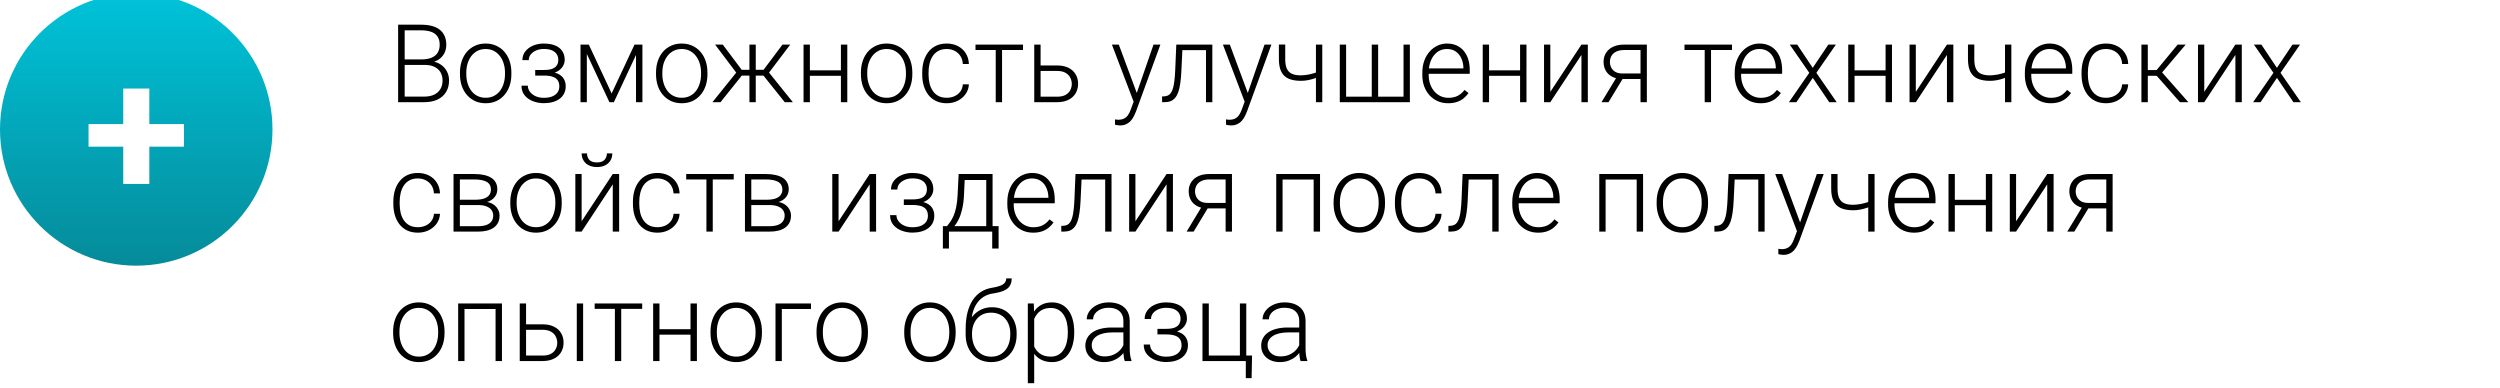 <?xml version="1.0" encoding="UTF-8"?> <svg xmlns="http://www.w3.org/2000/svg" width="367" height="57" viewBox="0 0 367 57" fill="none"> <path d="M62.359 9.531H59.156L59.141 8.719H61.898C62.461 8.719 62.94 8.638 63.336 8.477C63.732 8.315 64.031 8.076 64.234 7.758C64.443 7.435 64.547 7.039 64.547 6.57C64.547 6.091 64.445 5.695 64.242 5.383C64.039 5.065 63.734 4.831 63.328 4.68C62.922 4.529 62.411 4.453 61.797 4.453H59.406V15H58.445V3.625H61.797C62.375 3.625 62.893 3.682 63.352 3.797C63.81 3.911 64.201 4.091 64.523 4.336C64.846 4.581 65.091 4.891 65.258 5.266C65.43 5.635 65.516 6.078 65.516 6.594C65.516 7.062 65.412 7.487 65.203 7.867C64.995 8.242 64.701 8.549 64.32 8.789C63.945 9.023 63.495 9.169 62.969 9.227L62.359 9.531ZM62.289 15H58.852L59.344 14.18H62.289C62.852 14.18 63.331 14.086 63.727 13.898C64.128 13.706 64.435 13.432 64.648 13.078C64.862 12.724 64.969 12.302 64.969 11.812C64.969 11.38 64.875 10.992 64.688 10.648C64.5 10.305 64.213 10.034 63.828 9.836C63.443 9.633 62.953 9.531 62.359 9.531H60.367L60.383 8.719H63.203L63.375 9.008C63.885 9.06 64.331 9.219 64.711 9.484C65.096 9.745 65.393 10.075 65.602 10.477C65.815 10.878 65.922 11.318 65.922 11.797C65.922 12.484 65.768 13.068 65.461 13.547C65.159 14.021 64.734 14.383 64.188 14.633C63.646 14.878 63.013 15 62.289 15ZM67.523 10.906V10.648C67.523 10.034 67.612 9.466 67.789 8.945C67.966 8.424 68.219 7.974 68.547 7.594C68.88 7.214 69.279 6.919 69.742 6.711C70.206 6.497 70.721 6.391 71.289 6.391C71.862 6.391 72.38 6.497 72.844 6.711C73.307 6.919 73.706 7.214 74.039 7.594C74.372 7.974 74.628 8.424 74.805 8.945C74.982 9.466 75.07 10.034 75.07 10.648V10.906C75.07 11.521 74.982 12.088 74.805 12.609C74.628 13.125 74.372 13.573 74.039 13.953C73.711 14.333 73.315 14.63 72.852 14.844C72.388 15.052 71.872 15.156 71.305 15.156C70.732 15.156 70.213 15.052 69.75 14.844C69.287 14.63 68.888 14.333 68.555 13.953C68.221 13.573 67.966 13.125 67.789 12.609C67.612 12.088 67.523 11.521 67.523 10.906ZM68.453 10.648V10.906C68.453 11.37 68.516 11.81 68.641 12.227C68.766 12.638 68.948 13.005 69.188 13.328C69.427 13.646 69.724 13.896 70.078 14.078C70.432 14.26 70.841 14.352 71.305 14.352C71.763 14.352 72.167 14.26 72.516 14.078C72.87 13.896 73.167 13.646 73.406 13.328C73.646 13.005 73.826 12.638 73.945 12.227C74.07 11.81 74.133 11.37 74.133 10.906V10.648C74.133 10.19 74.07 9.755 73.945 9.344C73.826 8.932 73.643 8.565 73.398 8.242C73.159 7.919 72.862 7.664 72.508 7.477C72.154 7.289 71.747 7.195 71.289 7.195C70.831 7.195 70.424 7.289 70.07 7.477C69.721 7.664 69.424 7.919 69.18 8.242C68.94 8.565 68.758 8.932 68.633 9.344C68.513 9.755 68.453 10.19 68.453 10.648ZM79.93 10.906H78.57V10.273H79.852C80.372 10.273 80.787 10.213 81.094 10.094C81.401 9.969 81.622 9.794 81.758 9.57C81.893 9.346 81.961 9.083 81.961 8.781C81.961 8.49 81.888 8.224 81.742 7.984C81.602 7.745 81.375 7.552 81.062 7.406C80.75 7.26 80.336 7.188 79.82 7.188C79.424 7.188 79.06 7.258 78.727 7.398C78.393 7.539 78.125 7.732 77.922 7.977C77.724 8.221 77.625 8.505 77.625 8.828H76.688C76.688 8.328 76.833 7.896 77.125 7.531C77.417 7.167 77.799 6.885 78.273 6.688C78.753 6.49 79.268 6.391 79.82 6.391C80.299 6.391 80.729 6.443 81.109 6.547C81.49 6.651 81.812 6.805 82.078 7.008C82.344 7.211 82.547 7.464 82.688 7.766C82.828 8.062 82.898 8.404 82.898 8.789C82.898 9.081 82.831 9.354 82.695 9.609C82.565 9.865 82.372 10.091 82.117 10.289C81.867 10.482 81.557 10.633 81.188 10.742C80.823 10.852 80.404 10.906 79.93 10.906ZM78.57 10.477H79.93C80.451 10.477 80.906 10.526 81.297 10.625C81.688 10.719 82.013 10.859 82.273 11.047C82.534 11.234 82.727 11.466 82.852 11.742C82.982 12.013 83.047 12.325 83.047 12.68C83.047 13.065 82.969 13.412 82.812 13.719C82.662 14.026 82.443 14.287 82.156 14.5C81.87 14.713 81.529 14.875 81.133 14.984C80.737 15.094 80.299 15.148 79.82 15.148C79.305 15.148 78.794 15.057 78.289 14.875C77.789 14.693 77.375 14.412 77.047 14.031C76.719 13.651 76.555 13.167 76.555 12.578H77.484C77.484 12.901 77.586 13.198 77.789 13.469C77.992 13.74 78.268 13.956 78.617 14.117C78.971 14.279 79.372 14.359 79.82 14.359C80.326 14.359 80.747 14.289 81.086 14.148C81.424 14.003 81.68 13.805 81.852 13.555C82.023 13.305 82.109 13.018 82.109 12.695C82.109 12.315 82.026 12.008 81.859 11.773C81.698 11.539 81.451 11.367 81.117 11.258C80.784 11.148 80.362 11.094 79.852 11.094H78.57V10.477ZM89.789 13.719L93.148 6.547H94.078L90.117 15H89.461L85.508 6.547H86.438L89.789 13.719ZM86.148 6.547V15H85.219V6.547H86.148ZM93.367 15V6.547H94.305V15H93.367ZM96.305 10.906V10.648C96.305 10.034 96.393 9.466 96.57 8.945C96.747 8.424 97 7.974 97.328 7.594C97.662 7.214 98.06 6.919 98.523 6.711C98.987 6.497 99.503 6.391 100.07 6.391C100.643 6.391 101.161 6.497 101.625 6.711C102.089 6.919 102.487 7.214 102.82 7.594C103.154 7.974 103.409 8.424 103.586 8.945C103.763 9.466 103.852 10.034 103.852 10.648V10.906C103.852 11.521 103.763 12.088 103.586 12.609C103.409 13.125 103.154 13.573 102.82 13.953C102.492 14.333 102.096 14.63 101.633 14.844C101.169 15.052 100.654 15.156 100.086 15.156C99.513 15.156 98.995 15.052 98.531 14.844C98.068 14.63 97.669 14.333 97.336 13.953C97.003 13.573 96.747 13.125 96.57 12.609C96.393 12.088 96.305 11.521 96.305 10.906ZM97.234 10.648V10.906C97.234 11.37 97.297 11.81 97.422 12.227C97.547 12.638 97.729 13.005 97.969 13.328C98.208 13.646 98.505 13.896 98.859 14.078C99.213 14.26 99.622 14.352 100.086 14.352C100.544 14.352 100.948 14.26 101.297 14.078C101.651 13.896 101.948 13.646 102.188 13.328C102.427 13.005 102.607 12.638 102.727 12.227C102.852 11.81 102.914 11.37 102.914 10.906V10.648C102.914 10.19 102.852 9.755 102.727 9.344C102.607 8.932 102.424 8.565 102.18 8.242C101.94 7.919 101.643 7.664 101.289 7.477C100.935 7.289 100.529 7.195 100.07 7.195C99.612 7.195 99.206 7.289 98.852 7.477C98.503 7.664 98.206 7.919 97.961 8.242C97.721 8.565 97.539 8.932 97.414 9.344C97.294 9.755 97.234 10.19 97.234 10.648ZM108.406 11.094L104.977 6.547H106.102L108.883 10.25H110.445L110.359 11.094H108.406ZM108.969 11L105.773 15H104.586L108.383 10.281L108.969 11ZM110.945 6.547V15H110.016V6.547H110.945ZM116.008 6.547L112.562 11.094H110.625L110.523 10.25H112.094L114.867 6.547H116.008ZM115.203 15L112 11L112.594 10.281L116.391 15H115.203ZM123.664 10.328V11.125H118.648V10.328H123.664ZM118.891 6.547V15H117.961V6.547H118.891ZM124.383 6.547V15H123.445V6.547H124.383ZM126.383 10.906V10.648C126.383 10.034 126.471 9.466 126.648 8.945C126.826 8.424 127.078 7.974 127.406 7.594C127.74 7.214 128.138 6.919 128.602 6.711C129.065 6.497 129.581 6.391 130.148 6.391C130.721 6.391 131.24 6.497 131.703 6.711C132.167 6.919 132.565 7.214 132.898 7.594C133.232 7.974 133.487 8.424 133.664 8.945C133.841 9.466 133.93 10.034 133.93 10.648V10.906C133.93 11.521 133.841 12.088 133.664 12.609C133.487 13.125 133.232 13.573 132.898 13.953C132.57 14.333 132.174 14.63 131.711 14.844C131.247 15.052 130.732 15.156 130.164 15.156C129.591 15.156 129.073 15.052 128.609 14.844C128.146 14.63 127.747 14.333 127.414 13.953C127.081 13.573 126.826 13.125 126.648 12.609C126.471 12.088 126.383 11.521 126.383 10.906ZM127.312 10.648V10.906C127.312 11.37 127.375 11.81 127.5 12.227C127.625 12.638 127.807 13.005 128.047 13.328C128.286 13.646 128.583 13.896 128.938 14.078C129.292 14.26 129.701 14.352 130.164 14.352C130.622 14.352 131.026 14.26 131.375 14.078C131.729 13.896 132.026 13.646 132.266 13.328C132.505 13.005 132.685 12.638 132.805 12.227C132.93 11.81 132.992 11.37 132.992 10.906V10.648C132.992 10.19 132.93 9.755 132.805 9.344C132.685 8.932 132.503 8.565 132.258 8.242C132.018 7.919 131.721 7.664 131.367 7.477C131.013 7.289 130.607 7.195 130.148 7.195C129.69 7.195 129.284 7.289 128.93 7.477C128.581 7.664 128.284 7.919 128.039 8.242C127.799 8.565 127.617 8.932 127.492 9.344C127.372 9.755 127.312 10.19 127.312 10.648ZM138.984 14.352C139.38 14.352 139.75 14.279 140.094 14.133C140.443 13.982 140.729 13.76 140.953 13.469C141.182 13.172 141.312 12.81 141.344 12.383H142.234C142.208 12.919 142.044 13.398 141.742 13.82C141.445 14.237 141.055 14.565 140.57 14.805C140.091 15.039 139.562 15.156 138.984 15.156C138.396 15.156 137.875 15.05 137.422 14.836C136.974 14.622 136.599 14.325 136.297 13.945C135.995 13.56 135.766 13.112 135.609 12.602C135.458 12.086 135.383 11.531 135.383 10.938V10.609C135.383 10.016 135.458 9.464 135.609 8.953C135.766 8.438 135.995 7.99 136.297 7.609C136.599 7.224 136.974 6.924 137.422 6.711C137.87 6.497 138.388 6.391 138.977 6.391C139.581 6.391 140.122 6.513 140.602 6.758C141.086 7.003 141.471 7.349 141.758 7.797C142.049 8.245 142.208 8.776 142.234 9.391H141.344C141.318 8.938 141.198 8.547 140.984 8.219C140.771 7.891 140.49 7.638 140.141 7.461C139.792 7.284 139.404 7.195 138.977 7.195C138.497 7.195 138.089 7.289 137.75 7.477C137.411 7.659 137.135 7.911 136.922 8.234C136.714 8.552 136.56 8.917 136.461 9.328C136.362 9.734 136.312 10.162 136.312 10.609V10.938C136.312 11.391 136.359 11.823 136.453 12.234C136.552 12.641 136.706 13.003 136.914 13.32C137.128 13.638 137.404 13.891 137.742 14.078C138.086 14.26 138.5 14.352 138.984 14.352ZM147.102 6.547V15H146.172V6.547H147.102ZM150.18 6.547V7.344H143.203V6.547H150.18ZM152.422 9.609H155.18C155.846 9.609 156.409 9.727 156.867 9.961C157.326 10.19 157.672 10.508 157.906 10.914C158.146 11.32 158.266 11.779 158.266 12.289C158.266 12.675 158.198 13.034 158.062 13.367C157.932 13.695 157.734 13.982 157.469 14.227C157.208 14.471 156.885 14.662 156.5 14.797C156.12 14.932 155.68 15 155.18 15H151.828V6.547H152.758V14.195H155.18C155.695 14.195 156.112 14.107 156.43 13.93C156.747 13.747 156.977 13.513 157.117 13.227C157.263 12.94 157.336 12.635 157.336 12.312C157.336 11.995 157.263 11.693 157.117 11.406C156.977 11.115 156.747 10.878 156.43 10.695C156.112 10.508 155.695 10.414 155.18 10.414H152.422V9.609ZM166.703 14.156L169.336 6.547H170.344L166.766 16.359C166.693 16.552 166.599 16.766 166.484 17C166.375 17.234 166.229 17.458 166.047 17.672C165.87 17.891 165.646 18.068 165.375 18.203C165.109 18.344 164.784 18.414 164.398 18.414C164.299 18.414 164.172 18.401 164.016 18.375C163.865 18.354 163.755 18.333 163.688 18.312L163.68 17.523C163.737 17.539 163.82 17.552 163.93 17.562C164.039 17.573 164.115 17.578 164.156 17.578C164.495 17.578 164.779 17.521 165.008 17.406C165.242 17.292 165.438 17.12 165.594 16.891C165.75 16.667 165.888 16.385 166.008 16.047L166.703 14.156ZM164.242 6.547L166.938 13.805L167.188 14.781L166.508 15.164L163.227 6.547H164.242ZM177.211 6.547V7.359H172.93V6.547H177.211ZM177.969 6.547V15H177.039V6.547H177.969ZM172.68 6.547H173.609L173.422 10.508C173.391 11.148 173.339 11.716 173.266 12.211C173.198 12.706 173.104 13.13 172.984 13.484C172.865 13.833 172.711 14.12 172.523 14.344C172.341 14.568 172.12 14.734 171.859 14.844C171.599 14.948 171.294 15 170.945 15H170.594V14.156L170.883 14.148C171.107 14.138 171.302 14.091 171.469 14.008C171.641 13.925 171.786 13.792 171.906 13.609C172.031 13.427 172.133 13.188 172.211 12.891C172.294 12.594 172.359 12.232 172.406 11.805C172.458 11.372 172.497 10.865 172.523 10.281L172.68 6.547ZM183 14.156L185.633 6.547H186.641L183.062 16.359C182.99 16.552 182.896 16.766 182.781 17C182.672 17.234 182.526 17.458 182.344 17.672C182.167 17.891 181.943 18.068 181.672 18.203C181.406 18.344 181.081 18.414 180.695 18.414C180.596 18.414 180.469 18.401 180.312 18.375C180.161 18.354 180.052 18.333 179.984 18.312L179.977 17.523C180.034 17.539 180.117 17.552 180.227 17.562C180.336 17.573 180.411 17.578 180.453 17.578C180.792 17.578 181.076 17.521 181.305 17.406C181.539 17.292 181.734 17.12 181.891 16.891C182.047 16.667 182.185 16.385 182.305 16.047L183 14.156ZM180.539 6.547L183.234 13.805L183.484 14.781L182.805 15.164L179.523 6.547H180.539ZM194.109 6.547V15H193.18V6.547H194.109ZM193.789 10.383V11.188C193.549 11.302 193.273 11.412 192.961 11.516C192.654 11.62 192.328 11.706 191.984 11.773C191.646 11.836 191.307 11.867 190.969 11.867C190.271 11.867 189.68 11.766 189.195 11.562C188.716 11.359 188.354 11.026 188.109 10.562C187.865 10.094 187.742 9.469 187.742 8.688V6.539H188.672V8.688C188.672 9.286 188.755 9.76 188.922 10.109C189.089 10.453 189.341 10.698 189.68 10.844C190.018 10.99 190.448 11.062 190.969 11.062C191.328 11.052 191.685 11.016 192.039 10.953C192.393 10.885 192.721 10.802 193.023 10.703C193.331 10.599 193.586 10.492 193.789 10.383ZM196.68 6.547H197.609V14.195H201.375V6.547H202.312V14.195H206.039V6.547H206.969V15H196.68V6.547ZM212.586 15.156C212.034 15.156 211.526 15.055 211.062 14.852C210.604 14.648 210.203 14.362 209.859 13.992C209.521 13.622 209.258 13.185 209.07 12.68C208.888 12.169 208.797 11.612 208.797 11.008V10.672C208.797 10.021 208.893 9.432 209.086 8.906C209.279 8.38 209.544 7.93 209.883 7.555C210.221 7.18 210.607 6.893 211.039 6.695C211.477 6.492 211.935 6.391 212.414 6.391C212.951 6.391 213.427 6.487 213.844 6.68C214.26 6.867 214.609 7.135 214.891 7.484C215.177 7.828 215.393 8.237 215.539 8.711C215.685 9.18 215.758 9.698 215.758 10.266V10.836H209.359V10.039H214.828V9.93C214.818 9.456 214.721 9.013 214.539 8.602C214.362 8.185 214.096 7.846 213.742 7.586C213.388 7.326 212.945 7.195 212.414 7.195C212.018 7.195 211.654 7.279 211.32 7.445C210.992 7.612 210.708 7.852 210.469 8.164C210.234 8.471 210.052 8.839 209.922 9.266C209.797 9.688 209.734 10.156 209.734 10.672V11.008C209.734 11.477 209.802 11.914 209.938 12.32C210.078 12.721 210.276 13.075 210.531 13.383C210.792 13.69 211.099 13.93 211.453 14.102C211.807 14.273 212.198 14.359 212.625 14.359C213.125 14.359 213.568 14.268 213.953 14.086C214.339 13.898 214.685 13.604 214.992 13.203L215.578 13.656C215.396 13.927 215.167 14.177 214.891 14.406C214.62 14.635 214.294 14.818 213.914 14.953C213.534 15.088 213.091 15.156 212.586 15.156ZM223.367 10.328V11.125H218.352V10.328H223.367ZM218.594 6.547V15H217.664V6.547H218.594ZM224.086 6.547V15H223.148V6.547H224.086ZM227.586 13.484L232.156 6.547H233.094V15H232.156V8.062L227.586 15H226.664V6.547H227.586V13.484ZM237.445 11.125H238.477L236.133 15H235.102L237.445 11.125ZM238.438 6.547H241.758V15H240.828V7.344H238.438C237.943 7.344 237.539 7.427 237.227 7.594C236.919 7.755 236.693 7.969 236.547 8.234C236.406 8.5 236.336 8.784 236.336 9.086C236.336 9.372 236.398 9.646 236.523 9.906C236.654 10.167 236.854 10.38 237.125 10.547C237.396 10.708 237.747 10.789 238.18 10.789H241.164V11.594H238.18C237.737 11.594 237.344 11.531 237 11.406C236.656 11.281 236.365 11.107 236.125 10.883C235.891 10.654 235.711 10.385 235.586 10.078C235.466 9.766 235.406 9.43 235.406 9.07C235.406 8.706 235.471 8.372 235.602 8.07C235.737 7.763 235.932 7.495 236.188 7.266C236.448 7.036 236.766 6.859 237.141 6.734C237.521 6.609 237.953 6.547 238.438 6.547ZM251.18 6.547V15H250.25V6.547H251.18ZM254.258 6.547V7.344H247.281V6.547H254.258ZM258.445 15.156C257.893 15.156 257.385 15.055 256.922 14.852C256.464 14.648 256.062 14.362 255.719 13.992C255.38 13.622 255.117 13.185 254.93 12.68C254.747 12.169 254.656 11.612 254.656 11.008V10.672C254.656 10.021 254.753 9.432 254.945 8.906C255.138 8.38 255.404 7.93 255.742 7.555C256.081 7.18 256.466 6.893 256.898 6.695C257.336 6.492 257.794 6.391 258.273 6.391C258.81 6.391 259.286 6.487 259.703 6.68C260.12 6.867 260.469 7.135 260.75 7.484C261.036 7.828 261.253 8.237 261.398 8.711C261.544 9.18 261.617 9.698 261.617 10.266V10.836H255.219V10.039H260.688V9.93C260.677 9.456 260.581 9.013 260.398 8.602C260.221 8.185 259.956 7.846 259.602 7.586C259.247 7.326 258.805 7.195 258.273 7.195C257.878 7.195 257.513 7.279 257.18 7.445C256.852 7.612 256.568 7.852 256.328 8.164C256.094 8.471 255.911 8.839 255.781 9.266C255.656 9.688 255.594 10.156 255.594 10.672V11.008C255.594 11.477 255.661 11.914 255.797 12.32C255.938 12.721 256.135 13.075 256.391 13.383C256.651 13.69 256.958 13.93 257.312 14.102C257.667 14.273 258.057 14.359 258.484 14.359C258.984 14.359 259.427 14.268 259.812 14.086C260.198 13.898 260.544 13.604 260.852 13.203L261.438 13.656C261.255 13.927 261.026 14.177 260.75 14.406C260.479 14.635 260.154 14.818 259.773 14.953C259.393 15.088 258.951 15.156 258.445 15.156ZM263.828 6.547L266.109 9.961L268.398 6.547H269.508L266.641 10.688L269.625 15H268.531L266.117 11.43L263.711 15H262.617L265.602 10.688L262.734 6.547H263.828ZM277.023 10.328V11.125H272.008V10.328H277.023ZM272.25 6.547V15H271.32V6.547H272.25ZM277.742 6.547V15H276.805V6.547H277.742ZM281.242 13.484L285.812 6.547H286.75V15H285.812V8.062L281.242 15H280.32V6.547H281.242V13.484ZM295.266 6.547V15H294.336V6.547H295.266ZM294.945 10.383V11.188C294.706 11.302 294.43 11.412 294.117 11.516C293.81 11.62 293.484 11.706 293.141 11.773C292.802 11.836 292.464 11.867 292.125 11.867C291.427 11.867 290.836 11.766 290.352 11.562C289.872 11.359 289.51 11.026 289.266 10.562C289.021 10.094 288.898 9.469 288.898 8.688V6.539H289.828V8.688C289.828 9.286 289.911 9.76 290.078 10.109C290.245 10.453 290.497 10.698 290.836 10.844C291.174 10.99 291.604 11.062 292.125 11.062C292.484 11.052 292.841 11.016 293.195 10.953C293.549 10.885 293.878 10.802 294.18 10.703C294.487 10.599 294.742 10.492 294.945 10.383ZM301.039 15.156C300.487 15.156 299.979 15.055 299.516 14.852C299.057 14.648 298.656 14.362 298.312 13.992C297.974 13.622 297.711 13.185 297.523 12.68C297.341 12.169 297.25 11.612 297.25 11.008V10.672C297.25 10.021 297.346 9.432 297.539 8.906C297.732 8.38 297.997 7.93 298.336 7.555C298.674 7.18 299.06 6.893 299.492 6.695C299.93 6.492 300.388 6.391 300.867 6.391C301.404 6.391 301.88 6.487 302.297 6.68C302.714 6.867 303.062 7.135 303.344 7.484C303.63 7.828 303.846 8.237 303.992 8.711C304.138 9.18 304.211 9.698 304.211 10.266V10.836H297.812V10.039H303.281V9.93C303.271 9.456 303.174 9.013 302.992 8.602C302.815 8.185 302.549 7.846 302.195 7.586C301.841 7.326 301.398 7.195 300.867 7.195C300.471 7.195 300.107 7.279 299.773 7.445C299.445 7.612 299.161 7.852 298.922 8.164C298.688 8.471 298.505 8.839 298.375 9.266C298.25 9.688 298.188 10.156 298.188 10.672V11.008C298.188 11.477 298.255 11.914 298.391 12.32C298.531 12.721 298.729 13.075 298.984 13.383C299.245 13.69 299.552 13.93 299.906 14.102C300.26 14.273 300.651 14.359 301.078 14.359C301.578 14.359 302.021 14.268 302.406 14.086C302.792 13.898 303.138 13.604 303.445 13.203L304.031 13.656C303.849 13.927 303.62 14.177 303.344 14.406C303.073 14.635 302.747 14.818 302.367 14.953C301.987 15.088 301.544 15.156 301.039 15.156ZM309.172 14.352C309.568 14.352 309.938 14.279 310.281 14.133C310.63 13.982 310.917 13.76 311.141 13.469C311.37 13.172 311.5 12.81 311.531 12.383H312.422C312.396 12.919 312.232 13.398 311.93 13.82C311.633 14.237 311.242 14.565 310.758 14.805C310.279 15.039 309.75 15.156 309.172 15.156C308.583 15.156 308.062 15.05 307.609 14.836C307.161 14.622 306.786 14.325 306.484 13.945C306.182 13.56 305.953 13.112 305.797 12.602C305.646 12.086 305.57 11.531 305.57 10.938V10.609C305.57 10.016 305.646 9.464 305.797 8.953C305.953 8.438 306.182 7.99 306.484 7.609C306.786 7.224 307.161 6.924 307.609 6.711C308.057 6.497 308.576 6.391 309.164 6.391C309.768 6.391 310.31 6.513 310.789 6.758C311.273 7.003 311.659 7.349 311.945 7.797C312.237 8.245 312.396 8.776 312.422 9.391H311.531C311.505 8.938 311.385 8.547 311.172 8.219C310.958 7.891 310.677 7.638 310.328 7.461C309.979 7.284 309.591 7.195 309.164 7.195C308.685 7.195 308.276 7.289 307.938 7.477C307.599 7.659 307.323 7.911 307.109 8.234C306.901 8.552 306.747 8.917 306.648 9.328C306.549 9.734 306.5 10.162 306.5 10.609V10.938C306.5 11.391 306.547 11.823 306.641 12.234C306.74 12.641 306.893 13.003 307.102 13.32C307.315 13.638 307.591 13.891 307.93 14.078C308.273 14.26 308.688 14.352 309.172 14.352ZM315.297 6.547V15H314.359V6.547H315.297ZM320.859 6.547L316.984 11.125H314.969L314.867 10.289H316.586L319.68 6.547H320.859ZM320.016 15L316.492 11L317.086 10.281L321.25 15H320.016ZM323.586 13.484L328.156 6.547H329.094V15H328.156V8.062L323.586 15H322.664V6.547H323.586V13.484ZM331.969 6.547L334.25 9.961L336.539 6.547H337.648L334.781 10.688L337.766 15H336.672L334.258 11.43L331.852 15H330.758L333.742 10.688L330.875 6.547H331.969ZM61.344 33.352C61.74 33.352 62.109 33.279 62.453 33.133C62.802 32.982 63.089 32.76 63.312 32.469C63.542 32.172 63.672 31.81 63.703 31.383H64.594C64.568 31.919 64.404 32.398 64.102 32.82C63.805 33.237 63.414 33.565 62.93 33.805C62.45 34.039 61.922 34.156 61.344 34.156C60.755 34.156 60.234 34.05 59.781 33.836C59.333 33.622 58.958 33.325 58.656 32.945C58.354 32.56 58.125 32.112 57.969 31.602C57.818 31.086 57.742 30.531 57.742 29.938V29.609C57.742 29.016 57.818 28.463 57.969 27.953C58.125 27.438 58.354 26.99 58.656 26.609C58.958 26.224 59.333 25.924 59.781 25.711C60.229 25.497 60.747 25.391 61.336 25.391C61.94 25.391 62.482 25.513 62.961 25.758C63.445 26.003 63.831 26.349 64.117 26.797C64.409 27.245 64.568 27.776 64.594 28.391H63.703C63.677 27.938 63.557 27.547 63.344 27.219C63.13 26.891 62.849 26.638 62.5 26.461C62.151 26.284 61.763 26.195 61.336 26.195C60.857 26.195 60.448 26.289 60.109 26.477C59.771 26.659 59.495 26.912 59.281 27.234C59.073 27.552 58.919 27.917 58.82 28.328C58.721 28.734 58.672 29.162 58.672 29.609V29.938C58.672 30.391 58.719 30.823 58.812 31.234C58.911 31.641 59.065 32.003 59.273 32.32C59.487 32.638 59.763 32.891 60.102 33.078C60.445 33.26 60.859 33.352 61.344 33.352ZM70.211 30.102H67.242L67.227 29.32H69.758C70.268 29.32 70.693 29.266 71.031 29.156C71.375 29.042 71.633 28.872 71.805 28.648C71.982 28.424 72.07 28.148 72.07 27.82C72.07 27.57 72.018 27.352 71.914 27.164C71.815 26.977 71.664 26.823 71.461 26.703C71.263 26.583 71.013 26.495 70.711 26.438C70.414 26.375 70.068 26.344 69.672 26.344H67.508V34H66.578V25.547H69.672C70.188 25.547 70.648 25.594 71.055 25.688C71.466 25.776 71.818 25.912 72.109 26.094C72.401 26.276 72.622 26.51 72.773 26.797C72.93 27.078 73.008 27.412 73.008 27.797C73.008 28.057 72.958 28.302 72.859 28.531C72.76 28.755 72.615 28.958 72.422 29.141C72.234 29.318 72.003 29.463 71.727 29.578C71.451 29.688 71.133 29.755 70.773 29.781L70.211 30.102ZM70.211 34H66.953L67.312 33.203H70.211C70.68 33.203 71.078 33.143 71.406 33.023C71.734 32.904 71.982 32.727 72.148 32.492C72.32 32.258 72.406 31.974 72.406 31.641C72.406 31.328 72.32 31.057 72.148 30.828C71.982 30.599 71.734 30.422 71.406 30.297C71.078 30.167 70.68 30.102 70.211 30.102H68.055L68.07 29.32H70.844L71.242 29.617C71.669 29.654 72.039 29.768 72.352 29.961C72.664 30.154 72.906 30.398 73.078 30.695C73.25 30.987 73.336 31.307 73.336 31.656C73.336 32.042 73.263 32.383 73.117 32.68C72.971 32.971 72.76 33.216 72.484 33.414C72.213 33.607 71.885 33.753 71.5 33.852C71.115 33.95 70.685 34 70.211 34ZM74.914 29.906V29.648C74.914 29.034 75.003 28.466 75.18 27.945C75.357 27.424 75.609 26.974 75.938 26.594C76.271 26.213 76.669 25.919 77.133 25.711C77.596 25.497 78.112 25.391 78.68 25.391C79.253 25.391 79.771 25.497 80.234 25.711C80.698 25.919 81.096 26.213 81.43 26.594C81.763 26.974 82.018 27.424 82.195 27.945C82.372 28.466 82.461 29.034 82.461 29.648V29.906C82.461 30.521 82.372 31.088 82.195 31.609C82.018 32.125 81.763 32.573 81.43 32.953C81.102 33.333 80.706 33.63 80.242 33.844C79.779 34.052 79.263 34.156 78.695 34.156C78.122 34.156 77.604 34.052 77.141 33.844C76.677 33.63 76.279 33.333 75.945 32.953C75.612 32.573 75.357 32.125 75.18 31.609C75.003 31.088 74.914 30.521 74.914 29.906ZM75.844 29.648V29.906C75.844 30.37 75.906 30.81 76.031 31.227C76.156 31.638 76.338 32.005 76.578 32.328C76.818 32.646 77.115 32.896 77.469 33.078C77.823 33.26 78.232 33.352 78.695 33.352C79.154 33.352 79.557 33.26 79.906 33.078C80.26 32.896 80.557 32.646 80.797 32.328C81.037 32.005 81.216 31.638 81.336 31.227C81.461 30.81 81.523 30.37 81.523 29.906V29.648C81.523 29.19 81.461 28.755 81.336 28.344C81.216 27.932 81.034 27.565 80.789 27.242C80.549 26.919 80.253 26.664 79.898 26.477C79.544 26.289 79.138 26.195 78.68 26.195C78.221 26.195 77.815 26.289 77.461 26.477C77.112 26.664 76.815 26.919 76.57 27.242C76.331 27.565 76.148 27.932 76.023 28.344C75.904 28.755 75.844 29.19 75.844 29.648ZM85.383 32.484L89.953 25.547H90.891V34H89.953V27.062L85.383 34H84.461V25.547H85.383V32.484ZM89.094 22.516H89.891C89.891 22.906 89.799 23.253 89.617 23.555C89.44 23.857 89.182 24.094 88.844 24.266C88.505 24.438 88.104 24.523 87.641 24.523C86.943 24.523 86.391 24.336 85.984 23.961C85.583 23.586 85.383 23.104 85.383 22.516H86.172C86.172 22.875 86.281 23.188 86.5 23.453C86.724 23.713 87.104 23.844 87.641 23.844C88.162 23.844 88.534 23.711 88.758 23.445C88.982 23.18 89.094 22.87 89.094 22.516ZM96.516 33.352C96.912 33.352 97.281 33.279 97.625 33.133C97.974 32.982 98.26 32.76 98.484 32.469C98.713 32.172 98.844 31.81 98.875 31.383H99.766C99.74 31.919 99.576 32.398 99.273 32.82C98.977 33.237 98.586 33.565 98.102 33.805C97.622 34.039 97.094 34.156 96.516 34.156C95.927 34.156 95.406 34.05 94.953 33.836C94.505 33.622 94.13 33.325 93.828 32.945C93.526 32.56 93.297 32.112 93.141 31.602C92.99 31.086 92.914 30.531 92.914 29.938V29.609C92.914 29.016 92.99 28.463 93.141 27.953C93.297 27.438 93.526 26.99 93.828 26.609C94.13 26.224 94.505 25.924 94.953 25.711C95.401 25.497 95.919 25.391 96.508 25.391C97.112 25.391 97.654 25.513 98.133 25.758C98.617 26.003 99.003 26.349 99.289 26.797C99.581 27.245 99.74 27.776 99.766 28.391H98.875C98.849 27.938 98.729 27.547 98.516 27.219C98.302 26.891 98.021 26.638 97.672 26.461C97.323 26.284 96.935 26.195 96.508 26.195C96.029 26.195 95.62 26.289 95.281 26.477C94.943 26.659 94.667 26.912 94.453 27.234C94.245 27.552 94.091 27.917 93.992 28.328C93.893 28.734 93.844 29.162 93.844 29.609V29.938C93.844 30.391 93.891 30.823 93.984 31.234C94.083 31.641 94.237 32.003 94.445 32.32C94.659 32.638 94.935 32.891 95.273 33.078C95.617 33.26 96.031 33.352 96.516 33.352ZM104.633 25.547V34H103.703V25.547H104.633ZM107.711 25.547V26.344H100.734V25.547H107.711ZM112.992 30.102H110.023L110.008 29.32H112.539C113.049 29.32 113.474 29.266 113.812 29.156C114.156 29.042 114.414 28.872 114.586 28.648C114.763 28.424 114.852 28.148 114.852 27.82C114.852 27.57 114.799 27.352 114.695 27.164C114.596 26.977 114.445 26.823 114.242 26.703C114.044 26.583 113.794 26.495 113.492 26.438C113.195 26.375 112.849 26.344 112.453 26.344H110.289V34H109.359V25.547H112.453C112.969 25.547 113.43 25.594 113.836 25.688C114.247 25.776 114.599 25.912 114.891 26.094C115.182 26.276 115.404 26.51 115.555 26.797C115.711 27.078 115.789 27.412 115.789 27.797C115.789 28.057 115.74 28.302 115.641 28.531C115.542 28.755 115.396 28.958 115.203 29.141C115.016 29.318 114.784 29.463 114.508 29.578C114.232 29.688 113.914 29.755 113.555 29.781L112.992 30.102ZM112.992 34H109.734L110.094 33.203H112.992C113.461 33.203 113.859 33.143 114.188 33.023C114.516 32.904 114.763 32.727 114.93 32.492C115.102 32.258 115.188 31.974 115.188 31.641C115.188 31.328 115.102 31.057 114.93 30.828C114.763 30.599 114.516 30.422 114.188 30.297C113.859 30.167 113.461 30.102 112.992 30.102H110.836L110.852 29.32H113.625L114.023 29.617C114.451 29.654 114.82 29.768 115.133 29.961C115.445 30.154 115.688 30.398 115.859 30.695C116.031 30.987 116.117 31.307 116.117 31.656C116.117 32.042 116.044 32.383 115.898 32.68C115.753 32.971 115.542 33.216 115.266 33.414C114.995 33.607 114.667 33.753 114.281 33.852C113.896 33.95 113.466 34 112.992 34ZM123.102 32.484L127.672 25.547H128.609V34H127.672V27.062L123.102 34H122.18V25.547H123.102V32.484ZM134.039 29.906H132.68V29.273H133.961C134.482 29.273 134.896 29.213 135.203 29.094C135.51 28.969 135.732 28.794 135.867 28.57C136.003 28.346 136.07 28.083 136.07 27.781C136.07 27.49 135.997 27.224 135.852 26.984C135.711 26.745 135.484 26.552 135.172 26.406C134.859 26.26 134.445 26.188 133.93 26.188C133.534 26.188 133.169 26.258 132.836 26.398C132.503 26.539 132.234 26.732 132.031 26.977C131.833 27.221 131.734 27.505 131.734 27.828H130.797C130.797 27.328 130.943 26.896 131.234 26.531C131.526 26.167 131.909 25.885 132.383 25.688C132.862 25.49 133.378 25.391 133.93 25.391C134.409 25.391 134.839 25.443 135.219 25.547C135.599 25.651 135.922 25.805 136.188 26.008C136.453 26.211 136.656 26.463 136.797 26.766C136.938 27.062 137.008 27.404 137.008 27.789C137.008 28.081 136.94 28.354 136.805 28.609C136.674 28.865 136.482 29.091 136.227 29.289C135.977 29.482 135.667 29.633 135.297 29.742C134.932 29.852 134.513 29.906 134.039 29.906ZM132.68 29.477H134.039C134.56 29.477 135.016 29.526 135.406 29.625C135.797 29.719 136.122 29.859 136.383 30.047C136.643 30.234 136.836 30.466 136.961 30.742C137.091 31.013 137.156 31.326 137.156 31.68C137.156 32.065 137.078 32.411 136.922 32.719C136.771 33.026 136.552 33.286 136.266 33.5C135.979 33.714 135.638 33.875 135.242 33.984C134.846 34.094 134.409 34.148 133.93 34.148C133.414 34.148 132.904 34.057 132.398 33.875C131.898 33.693 131.484 33.411 131.156 33.031C130.828 32.651 130.664 32.167 130.664 31.578H131.594C131.594 31.901 131.695 32.198 131.898 32.469C132.102 32.74 132.378 32.956 132.727 33.117C133.081 33.279 133.482 33.359 133.93 33.359C134.435 33.359 134.857 33.289 135.195 33.148C135.534 33.003 135.789 32.805 135.961 32.555C136.133 32.305 136.219 32.018 136.219 31.695C136.219 31.315 136.135 31.008 135.969 30.773C135.807 30.539 135.56 30.367 135.227 30.258C134.893 30.148 134.471 30.094 133.961 30.094H132.68V29.477ZM140.727 25.547H141.656L141.516 28.594C141.479 29.406 141.388 30.112 141.242 30.711C141.102 31.305 140.927 31.812 140.719 32.234C140.51 32.651 140.281 33.003 140.031 33.289C139.786 33.57 139.536 33.807 139.281 34H138.773L138.789 33.203L139.023 33.195C139.174 33.013 139.331 32.807 139.492 32.578C139.659 32.344 139.818 32.057 139.969 31.719C140.12 31.38 140.25 30.958 140.359 30.453C140.469 29.948 140.542 29.328 140.578 28.594L140.727 25.547ZM141.031 25.547H145.711V34H144.781V26.422H141.031V25.547ZM138.414 33.195H146.594V36.484H145.656V34H139.305V36.484H138.414V33.195ZM151.664 34.156C151.112 34.156 150.604 34.055 150.141 33.852C149.682 33.648 149.281 33.362 148.938 32.992C148.599 32.622 148.336 32.185 148.148 31.68C147.966 31.169 147.875 30.612 147.875 30.008V29.672C147.875 29.021 147.971 28.432 148.164 27.906C148.357 27.38 148.622 26.93 148.961 26.555C149.299 26.18 149.685 25.893 150.117 25.695C150.555 25.492 151.013 25.391 151.492 25.391C152.029 25.391 152.505 25.487 152.922 25.68C153.339 25.867 153.688 26.135 153.969 26.484C154.255 26.828 154.471 27.237 154.617 27.711C154.763 28.18 154.836 28.698 154.836 29.266V29.836H148.438V29.039H153.906V28.93C153.896 28.456 153.799 28.013 153.617 27.602C153.44 27.185 153.174 26.846 152.82 26.586C152.466 26.326 152.023 26.195 151.492 26.195C151.096 26.195 150.732 26.279 150.398 26.445C150.07 26.612 149.786 26.852 149.547 27.164C149.312 27.471 149.13 27.838 149 28.266C148.875 28.688 148.812 29.156 148.812 29.672V30.008C148.812 30.477 148.88 30.914 149.016 31.32C149.156 31.721 149.354 32.075 149.609 32.383C149.87 32.69 150.177 32.93 150.531 33.102C150.885 33.273 151.276 33.359 151.703 33.359C152.203 33.359 152.646 33.268 153.031 33.086C153.417 32.898 153.763 32.604 154.07 32.203L154.656 32.656C154.474 32.927 154.245 33.177 153.969 33.406C153.698 33.635 153.372 33.818 152.992 33.953C152.612 34.089 152.169 34.156 151.664 34.156ZM162.414 25.547V26.359H158.133V25.547H162.414ZM163.172 25.547V34H162.242V25.547H163.172ZM157.883 25.547H158.812L158.625 29.508C158.594 30.148 158.542 30.716 158.469 31.211C158.401 31.706 158.307 32.13 158.188 32.484C158.068 32.833 157.914 33.12 157.727 33.344C157.544 33.568 157.323 33.734 157.062 33.844C156.802 33.948 156.497 34 156.148 34H155.797V33.156L156.086 33.148C156.31 33.138 156.505 33.091 156.672 33.008C156.844 32.925 156.99 32.792 157.109 32.609C157.234 32.427 157.336 32.188 157.414 31.891C157.497 31.594 157.562 31.232 157.609 30.805C157.661 30.372 157.701 29.865 157.727 29.281L157.883 25.547ZM166.68 32.484L171.25 25.547H172.188V34H171.25V27.062L166.68 34H165.758V25.547H166.68V32.484ZM176.539 30.125H177.57L175.227 34H174.195L176.539 30.125ZM177.531 25.547H180.852V34H179.922V26.344H177.531C177.036 26.344 176.633 26.427 176.32 26.594C176.013 26.755 175.786 26.969 175.641 27.234C175.5 27.5 175.43 27.784 175.43 28.086C175.43 28.372 175.492 28.646 175.617 28.906C175.747 29.167 175.948 29.38 176.219 29.547C176.49 29.708 176.841 29.789 177.273 29.789H180.258V30.594H177.273C176.831 30.594 176.438 30.531 176.094 30.406C175.75 30.281 175.458 30.107 175.219 29.883C174.984 29.654 174.805 29.385 174.68 29.078C174.56 28.766 174.5 28.43 174.5 28.07C174.5 27.706 174.565 27.372 174.695 27.07C174.831 26.763 175.026 26.495 175.281 26.266C175.542 26.037 175.859 25.859 176.234 25.734C176.615 25.609 177.047 25.547 177.531 25.547ZM193.016 25.547V26.359H188.07V25.547H193.016ZM188.281 25.547V34H187.352V25.547H188.281ZM193.781 25.547V34H192.844V25.547H193.781ZM195.773 29.906V29.648C195.773 29.034 195.862 28.466 196.039 27.945C196.216 27.424 196.469 26.974 196.797 26.594C197.13 26.213 197.529 25.919 197.992 25.711C198.456 25.497 198.971 25.391 199.539 25.391C200.112 25.391 200.63 25.497 201.094 25.711C201.557 25.919 201.956 26.213 202.289 26.594C202.622 26.974 202.878 27.424 203.055 27.945C203.232 28.466 203.32 29.034 203.32 29.648V29.906C203.32 30.521 203.232 31.088 203.055 31.609C202.878 32.125 202.622 32.573 202.289 32.953C201.961 33.333 201.565 33.63 201.102 33.844C200.638 34.052 200.122 34.156 199.555 34.156C198.982 34.156 198.464 34.052 198 33.844C197.536 33.63 197.138 33.333 196.805 32.953C196.471 32.573 196.216 32.125 196.039 31.609C195.862 31.088 195.773 30.521 195.773 29.906ZM196.703 29.648V29.906C196.703 30.37 196.766 30.81 196.891 31.227C197.016 31.638 197.198 32.005 197.438 32.328C197.677 32.646 197.974 32.896 198.328 33.078C198.682 33.26 199.091 33.352 199.555 33.352C200.013 33.352 200.417 33.26 200.766 33.078C201.12 32.896 201.417 32.646 201.656 32.328C201.896 32.005 202.076 31.638 202.195 31.227C202.32 30.81 202.383 30.37 202.383 29.906V29.648C202.383 29.19 202.32 28.755 202.195 28.344C202.076 27.932 201.893 27.565 201.648 27.242C201.409 26.919 201.112 26.664 200.758 26.477C200.404 26.289 199.997 26.195 199.539 26.195C199.081 26.195 198.674 26.289 198.32 26.477C197.971 26.664 197.674 26.919 197.43 27.242C197.19 27.565 197.008 27.932 196.883 28.344C196.763 28.755 196.703 29.19 196.703 29.648ZM208.375 33.352C208.771 33.352 209.141 33.279 209.484 33.133C209.833 32.982 210.12 32.76 210.344 32.469C210.573 32.172 210.703 31.81 210.734 31.383H211.625C211.599 31.919 211.435 32.398 211.133 32.82C210.836 33.237 210.445 33.565 209.961 33.805C209.482 34.039 208.953 34.156 208.375 34.156C207.786 34.156 207.266 34.05 206.812 33.836C206.365 33.622 205.99 33.325 205.688 32.945C205.385 32.56 205.156 32.112 205 31.602C204.849 31.086 204.773 30.531 204.773 29.938V29.609C204.773 29.016 204.849 28.463 205 27.953C205.156 27.438 205.385 26.99 205.688 26.609C205.99 26.224 206.365 25.924 206.812 25.711C207.26 25.497 207.779 25.391 208.367 25.391C208.971 25.391 209.513 25.513 209.992 25.758C210.477 26.003 210.862 26.349 211.148 26.797C211.44 27.245 211.599 27.776 211.625 28.391H210.734C210.708 27.938 210.589 27.547 210.375 27.219C210.161 26.891 209.88 26.638 209.531 26.461C209.182 26.284 208.794 26.195 208.367 26.195C207.888 26.195 207.479 26.289 207.141 26.477C206.802 26.659 206.526 26.912 206.312 27.234C206.104 27.552 205.951 27.917 205.852 28.328C205.753 28.734 205.703 29.162 205.703 29.609V29.938C205.703 30.391 205.75 30.823 205.844 31.234C205.943 31.641 206.096 32.003 206.305 32.32C206.518 32.638 206.794 32.891 207.133 33.078C207.477 33.26 207.891 33.352 208.375 33.352ZM219.242 25.547V26.359H214.961V25.547H219.242ZM220 25.547V34H219.07V25.547H220ZM214.711 25.547H215.641L215.453 29.508C215.422 30.148 215.37 30.716 215.297 31.211C215.229 31.706 215.135 32.13 215.016 32.484C214.896 32.833 214.742 33.12 214.555 33.344C214.372 33.568 214.151 33.734 213.891 33.844C213.63 33.948 213.326 34 212.977 34H212.625V33.156L212.914 33.148C213.138 33.138 213.333 33.091 213.5 33.008C213.672 32.925 213.818 32.792 213.938 32.609C214.062 32.427 214.164 32.188 214.242 31.891C214.326 31.594 214.391 31.232 214.438 30.805C214.49 30.372 214.529 29.865 214.555 29.281L214.711 25.547ZM225.789 34.156C225.237 34.156 224.729 34.055 224.266 33.852C223.807 33.648 223.406 33.362 223.062 32.992C222.724 32.622 222.461 32.185 222.273 31.68C222.091 31.169 222 30.612 222 30.008V29.672C222 29.021 222.096 28.432 222.289 27.906C222.482 27.38 222.747 26.93 223.086 26.555C223.424 26.18 223.81 25.893 224.242 25.695C224.68 25.492 225.138 25.391 225.617 25.391C226.154 25.391 226.63 25.487 227.047 25.68C227.464 25.867 227.812 26.135 228.094 26.484C228.38 26.828 228.596 27.237 228.742 27.711C228.888 28.18 228.961 28.698 228.961 29.266V29.836H222.562V29.039H228.031V28.93C228.021 28.456 227.924 28.013 227.742 27.602C227.565 27.185 227.299 26.846 226.945 26.586C226.591 26.326 226.148 26.195 225.617 26.195C225.221 26.195 224.857 26.279 224.523 26.445C224.195 26.612 223.911 26.852 223.672 27.164C223.438 27.471 223.255 27.838 223.125 28.266C223 28.688 222.938 29.156 222.938 29.672V30.008C222.938 30.477 223.005 30.914 223.141 31.32C223.281 31.721 223.479 32.075 223.734 32.383C223.995 32.69 224.302 32.93 224.656 33.102C225.01 33.273 225.401 33.359 225.828 33.359C226.328 33.359 226.771 33.268 227.156 33.086C227.542 32.898 227.888 32.604 228.195 32.203L228.781 32.656C228.599 32.927 228.37 33.177 228.094 33.406C227.823 33.635 227.497 33.818 227.117 33.953C226.737 34.089 226.294 34.156 225.789 34.156ZM240.438 25.547V26.359H235.492V25.547H240.438ZM235.703 25.547V34H234.773V25.547H235.703ZM241.203 25.547V34H240.266V25.547H241.203ZM243.195 29.906V29.648C243.195 29.034 243.284 28.466 243.461 27.945C243.638 27.424 243.891 26.974 244.219 26.594C244.552 26.213 244.951 25.919 245.414 25.711C245.878 25.497 246.393 25.391 246.961 25.391C247.534 25.391 248.052 25.497 248.516 25.711C248.979 25.919 249.378 26.213 249.711 26.594C250.044 26.974 250.299 27.424 250.477 27.945C250.654 28.466 250.742 29.034 250.742 29.648V29.906C250.742 30.521 250.654 31.088 250.477 31.609C250.299 32.125 250.044 32.573 249.711 32.953C249.383 33.333 248.987 33.63 248.523 33.844C248.06 34.052 247.544 34.156 246.977 34.156C246.404 34.156 245.885 34.052 245.422 33.844C244.958 33.63 244.56 33.333 244.227 32.953C243.893 32.573 243.638 32.125 243.461 31.609C243.284 31.088 243.195 30.521 243.195 29.906ZM244.125 29.648V29.906C244.125 30.37 244.188 30.81 244.312 31.227C244.438 31.638 244.62 32.005 244.859 32.328C245.099 32.646 245.396 32.896 245.75 33.078C246.104 33.26 246.513 33.352 246.977 33.352C247.435 33.352 247.839 33.26 248.188 33.078C248.542 32.896 248.839 32.646 249.078 32.328C249.318 32.005 249.497 31.638 249.617 31.227C249.742 30.81 249.805 30.37 249.805 29.906V29.648C249.805 29.19 249.742 28.755 249.617 28.344C249.497 27.932 249.315 27.565 249.07 27.242C248.831 26.919 248.534 26.664 248.18 26.477C247.826 26.289 247.419 26.195 246.961 26.195C246.503 26.195 246.096 26.289 245.742 26.477C245.393 26.664 245.096 26.919 244.852 27.242C244.612 27.565 244.43 27.932 244.305 28.344C244.185 28.755 244.125 29.19 244.125 29.648ZM258.289 25.547V26.359H254.008V25.547H258.289ZM259.047 25.547V34H258.117V25.547H259.047ZM253.758 25.547H254.688L254.5 29.508C254.469 30.148 254.417 30.716 254.344 31.211C254.276 31.706 254.182 32.13 254.062 32.484C253.943 32.833 253.789 33.12 253.602 33.344C253.419 33.568 253.198 33.734 252.938 33.844C252.677 33.948 252.372 34 252.023 34H251.672V33.156L251.961 33.148C252.185 33.138 252.38 33.091 252.547 33.008C252.719 32.925 252.865 32.792 252.984 32.609C253.109 32.427 253.211 32.188 253.289 31.891C253.372 31.594 253.438 31.232 253.484 30.805C253.536 30.372 253.576 29.865 253.602 29.281L253.758 25.547ZM264.078 33.156L266.711 25.547H267.719L264.141 35.359C264.068 35.552 263.974 35.766 263.859 36C263.75 36.234 263.604 36.458 263.422 36.672C263.245 36.891 263.021 37.068 262.75 37.203C262.484 37.344 262.159 37.414 261.773 37.414C261.674 37.414 261.547 37.401 261.391 37.375C261.24 37.354 261.13 37.333 261.062 37.312L261.055 36.523C261.112 36.539 261.195 36.552 261.305 36.562C261.414 36.573 261.49 36.578 261.531 36.578C261.87 36.578 262.154 36.521 262.383 36.406C262.617 36.292 262.812 36.12 262.969 35.891C263.125 35.667 263.263 35.385 263.383 35.047L264.078 33.156ZM261.617 25.547L264.312 32.805L264.562 33.781L263.883 34.164L260.602 25.547H261.617ZM275.188 25.547V34H274.258V25.547H275.188ZM274.867 29.383V30.188C274.628 30.302 274.352 30.412 274.039 30.516C273.732 30.62 273.406 30.706 273.062 30.773C272.724 30.836 272.385 30.867 272.047 30.867C271.349 30.867 270.758 30.766 270.273 30.562C269.794 30.359 269.432 30.026 269.188 29.562C268.943 29.094 268.82 28.469 268.82 27.688V25.539H269.75V27.688C269.75 28.287 269.833 28.76 270 29.109C270.167 29.453 270.419 29.698 270.758 29.844C271.096 29.99 271.526 30.062 272.047 30.062C272.406 30.052 272.763 30.016 273.117 29.953C273.471 29.885 273.799 29.802 274.102 29.703C274.409 29.599 274.664 29.492 274.867 29.383ZM280.961 34.156C280.409 34.156 279.901 34.055 279.438 33.852C278.979 33.648 278.578 33.362 278.234 32.992C277.896 32.622 277.633 32.185 277.445 31.68C277.263 31.169 277.172 30.612 277.172 30.008V29.672C277.172 29.021 277.268 28.432 277.461 27.906C277.654 27.38 277.919 26.93 278.258 26.555C278.596 26.18 278.982 25.893 279.414 25.695C279.852 25.492 280.31 25.391 280.789 25.391C281.326 25.391 281.802 25.487 282.219 25.68C282.635 25.867 282.984 26.135 283.266 26.484C283.552 26.828 283.768 27.237 283.914 27.711C284.06 28.18 284.133 28.698 284.133 29.266V29.836H277.734V29.039H283.203V28.93C283.193 28.456 283.096 28.013 282.914 27.602C282.737 27.185 282.471 26.846 282.117 26.586C281.763 26.326 281.32 26.195 280.789 26.195C280.393 26.195 280.029 26.279 279.695 26.445C279.367 26.612 279.083 26.852 278.844 27.164C278.609 27.471 278.427 27.838 278.297 28.266C278.172 28.688 278.109 29.156 278.109 29.672V30.008C278.109 30.477 278.177 30.914 278.312 31.32C278.453 31.721 278.651 32.075 278.906 32.383C279.167 32.69 279.474 32.93 279.828 33.102C280.182 33.273 280.573 33.359 281 33.359C281.5 33.359 281.943 33.268 282.328 33.086C282.714 32.898 283.06 32.604 283.367 32.203L283.953 32.656C283.771 32.927 283.542 33.177 283.266 33.406C282.995 33.635 282.669 33.818 282.289 33.953C281.909 34.089 281.466 34.156 280.961 34.156ZM291.742 29.328V30.125H286.727V29.328H291.742ZM286.969 25.547V34H286.039V25.547H286.969ZM292.461 25.547V34H291.523V25.547H292.461ZM295.961 32.484L300.531 25.547H301.469V34H300.531V27.062L295.961 34H295.039V25.547H295.961V32.484ZM305.82 30.125H306.852L304.508 34H303.477L305.82 30.125ZM306.812 25.547H310.133V34H309.203V26.344H306.812C306.318 26.344 305.914 26.427 305.602 26.594C305.294 26.755 305.068 26.969 304.922 27.234C304.781 27.5 304.711 27.784 304.711 28.086C304.711 28.372 304.773 28.646 304.898 28.906C305.029 29.167 305.229 29.38 305.5 29.547C305.771 29.708 306.122 29.789 306.555 29.789H309.539V30.594H306.555C306.112 30.594 305.719 30.531 305.375 30.406C305.031 30.281 304.74 30.107 304.5 29.883C304.266 29.654 304.086 29.385 303.961 29.078C303.841 28.766 303.781 28.43 303.781 28.07C303.781 27.706 303.846 27.372 303.977 27.07C304.112 26.763 304.307 26.495 304.562 26.266C304.823 26.037 305.141 25.859 305.516 25.734C305.896 25.609 306.328 25.547 306.812 25.547ZM57.711 48.906V48.648C57.711 48.034 57.8 47.466 57.977 46.945C58.154 46.425 58.406 45.974 58.734 45.594C59.068 45.214 59.466 44.919 59.93 44.711C60.393 44.497 60.909 44.391 61.477 44.391C62.05 44.391 62.568 44.497 63.031 44.711C63.495 44.919 63.893 45.214 64.227 45.594C64.56 45.974 64.815 46.425 64.992 46.945C65.169 47.466 65.258 48.034 65.258 48.648V48.906C65.258 49.521 65.169 50.089 64.992 50.609C64.815 51.125 64.56 51.573 64.227 51.953C63.898 52.333 63.503 52.63 63.039 52.844C62.575 53.052 62.06 53.156 61.492 53.156C60.919 53.156 60.401 53.052 59.938 52.844C59.474 52.63 59.075 52.333 58.742 51.953C58.409 51.573 58.154 51.125 57.977 50.609C57.8 50.089 57.711 49.521 57.711 48.906ZM58.641 48.648V48.906C58.641 49.37 58.703 49.81 58.828 50.227C58.953 50.638 59.135 51.005 59.375 51.328C59.615 51.646 59.911 51.896 60.266 52.078C60.62 52.26 61.029 52.352 61.492 52.352C61.95 52.352 62.354 52.26 62.703 52.078C63.057 51.896 63.354 51.646 63.594 51.328C63.833 51.005 64.013 50.638 64.133 50.227C64.258 49.81 64.32 49.37 64.32 48.906V48.648C64.32 48.19 64.258 47.755 64.133 47.344C64.013 46.932 63.831 46.565 63.586 46.242C63.346 45.919 63.05 45.664 62.695 45.477C62.341 45.289 61.935 45.195 61.477 45.195C61.018 45.195 60.612 45.289 60.258 45.477C59.909 45.664 59.612 45.919 59.367 46.242C59.128 46.565 58.945 46.932 58.82 47.344C58.7 47.755 58.641 48.19 58.641 48.648ZM72.922 44.547V45.359H67.977V44.547H72.922ZM68.188 44.547V53H67.258V44.547H68.188ZM73.688 44.547V53H72.75V44.547H73.688ZM76.891 47.609H79.648C80.315 47.609 80.878 47.727 81.336 47.961C81.794 48.19 82.141 48.508 82.375 48.914C82.615 49.32 82.734 49.779 82.734 50.289C82.734 50.675 82.667 51.034 82.531 51.367C82.401 51.695 82.203 51.982 81.938 52.227C81.677 52.471 81.354 52.661 80.969 52.797C80.588 52.932 80.148 53 79.648 53H76.297V44.547H77.227V52.195H79.648C80.164 52.195 80.581 52.107 80.898 51.93C81.216 51.747 81.445 51.513 81.586 51.227C81.732 50.94 81.805 50.635 81.805 50.312C81.805 49.995 81.732 49.693 81.586 49.406C81.445 49.115 81.216 48.878 80.898 48.695C80.581 48.508 80.164 48.414 79.648 48.414H76.891V47.609ZM85.602 44.547V53H84.672V44.547H85.602ZM91.195 44.547V53H90.266V44.547H91.195ZM94.273 44.547V45.344H87.297V44.547H94.273ZM101.586 48.328V49.125H96.57V48.328H101.586ZM96.812 44.547V53H95.883V44.547H96.812ZM102.305 44.547V53H101.367V44.547H102.305ZM104.305 48.906V48.648C104.305 48.034 104.393 47.466 104.57 46.945C104.747 46.425 105 45.974 105.328 45.594C105.661 45.214 106.06 44.919 106.523 44.711C106.987 44.497 107.503 44.391 108.07 44.391C108.643 44.391 109.161 44.497 109.625 44.711C110.089 44.919 110.487 45.214 110.82 45.594C111.154 45.974 111.409 46.425 111.586 46.945C111.763 47.466 111.852 48.034 111.852 48.648V48.906C111.852 49.521 111.763 50.089 111.586 50.609C111.409 51.125 111.154 51.573 110.82 51.953C110.492 52.333 110.096 52.63 109.633 52.844C109.169 53.052 108.654 53.156 108.086 53.156C107.513 53.156 106.995 53.052 106.531 52.844C106.068 52.63 105.669 52.333 105.336 51.953C105.003 51.573 104.747 51.125 104.57 50.609C104.393 50.089 104.305 49.521 104.305 48.906ZM105.234 48.648V48.906C105.234 49.37 105.297 49.81 105.422 50.227C105.547 50.638 105.729 51.005 105.969 51.328C106.208 51.646 106.505 51.896 106.859 52.078C107.214 52.26 107.622 52.352 108.086 52.352C108.544 52.352 108.948 52.26 109.297 52.078C109.651 51.896 109.948 51.646 110.188 51.328C110.427 51.005 110.607 50.638 110.727 50.227C110.852 49.81 110.914 49.37 110.914 48.906V48.648C110.914 48.19 110.852 47.755 110.727 47.344C110.607 46.932 110.424 46.565 110.18 46.242C109.94 45.919 109.643 45.664 109.289 45.477C108.935 45.289 108.529 45.195 108.07 45.195C107.612 45.195 107.206 45.289 106.852 45.477C106.503 45.664 106.206 45.919 105.961 46.242C105.721 46.565 105.539 46.932 105.414 47.344C105.294 47.755 105.234 48.19 105.234 48.648ZM119.055 44.547V45.359H114.773V53H113.844V44.547H119.055ZM119.867 48.906V48.648C119.867 48.034 119.956 47.466 120.133 46.945C120.31 46.425 120.562 45.974 120.891 45.594C121.224 45.214 121.622 44.919 122.086 44.711C122.549 44.497 123.065 44.391 123.633 44.391C124.206 44.391 124.724 44.497 125.188 44.711C125.651 44.919 126.049 45.214 126.383 45.594C126.716 45.974 126.971 46.425 127.148 46.945C127.326 47.466 127.414 48.034 127.414 48.648V48.906C127.414 49.521 127.326 50.089 127.148 50.609C126.971 51.125 126.716 51.573 126.383 51.953C126.055 52.333 125.659 52.63 125.195 52.844C124.732 53.052 124.216 53.156 123.648 53.156C123.076 53.156 122.557 53.052 122.094 52.844C121.63 52.63 121.232 52.333 120.898 51.953C120.565 51.573 120.31 51.125 120.133 50.609C119.956 50.089 119.867 49.521 119.867 48.906ZM120.797 48.648V48.906C120.797 49.37 120.859 49.81 120.984 50.227C121.109 50.638 121.292 51.005 121.531 51.328C121.771 51.646 122.068 51.896 122.422 52.078C122.776 52.26 123.185 52.352 123.648 52.352C124.107 52.352 124.51 52.26 124.859 52.078C125.214 51.896 125.51 51.646 125.75 51.328C125.99 51.005 126.169 50.638 126.289 50.227C126.414 49.81 126.477 49.37 126.477 48.906V48.648C126.477 48.19 126.414 47.755 126.289 47.344C126.169 46.932 125.987 46.565 125.742 46.242C125.503 45.919 125.206 45.664 124.852 45.477C124.497 45.289 124.091 45.195 123.633 45.195C123.174 45.195 122.768 45.289 122.414 45.477C122.065 45.664 121.768 45.919 121.523 46.242C121.284 46.565 121.102 46.932 120.977 47.344C120.857 47.755 120.797 48.19 120.797 48.648ZM132.742 48.906V48.648C132.742 48.034 132.831 47.466 133.008 46.945C133.185 46.425 133.438 45.974 133.766 45.594C134.099 45.214 134.497 44.919 134.961 44.711C135.424 44.497 135.94 44.391 136.508 44.391C137.081 44.391 137.599 44.497 138.062 44.711C138.526 44.919 138.924 45.214 139.258 45.594C139.591 45.974 139.846 46.425 140.023 46.945C140.201 47.466 140.289 48.034 140.289 48.648V48.906C140.289 49.521 140.201 50.089 140.023 50.609C139.846 51.125 139.591 51.573 139.258 51.953C138.93 52.333 138.534 52.63 138.07 52.844C137.607 53.052 137.091 53.156 136.523 53.156C135.951 53.156 135.432 53.052 134.969 52.844C134.505 52.63 134.107 52.333 133.773 51.953C133.44 51.573 133.185 51.125 133.008 50.609C132.831 50.089 132.742 49.521 132.742 48.906ZM133.672 48.648V48.906C133.672 49.37 133.734 49.81 133.859 50.227C133.984 50.638 134.167 51.005 134.406 51.328C134.646 51.646 134.943 51.896 135.297 52.078C135.651 52.26 136.06 52.352 136.523 52.352C136.982 52.352 137.385 52.26 137.734 52.078C138.089 51.896 138.385 51.646 138.625 51.328C138.865 51.005 139.044 50.638 139.164 50.227C139.289 49.81 139.352 49.37 139.352 48.906V48.648C139.352 48.19 139.289 47.755 139.164 47.344C139.044 46.932 138.862 46.565 138.617 46.242C138.378 45.919 138.081 45.664 137.727 45.477C137.372 45.289 136.966 45.195 136.508 45.195C136.049 45.195 135.643 45.289 135.289 45.477C134.94 45.664 134.643 45.919 134.398 46.242C134.159 46.565 133.977 46.932 133.852 47.344C133.732 47.755 133.672 48.19 133.672 48.648ZM147.711 40.867H148.516C148.516 41.258 148.445 41.583 148.305 41.844C148.169 42.104 147.977 42.315 147.727 42.477C147.477 42.638 147.182 42.766 146.844 42.859C146.51 42.948 146.146 43.023 145.75 43.086C145.266 43.159 144.82 43.318 144.414 43.562C144.013 43.807 143.669 44.143 143.383 44.57C143.096 44.992 142.88 45.516 142.734 46.141C142.594 46.76 142.536 47.487 142.562 48.32V49.047H141.758V48.32C141.758 47.404 141.846 46.591 142.023 45.883C142.206 45.169 142.464 44.56 142.797 44.055C143.135 43.55 143.536 43.148 144 42.852C144.469 42.55 144.987 42.352 145.555 42.258C146.086 42.175 146.508 42.073 146.82 41.953C147.138 41.833 147.365 41.685 147.5 41.508C147.641 41.331 147.711 41.117 147.711 40.867ZM145.633 45.102C146.185 45.102 146.682 45.195 147.125 45.383C147.568 45.57 147.945 45.836 148.258 46.18C148.576 46.518 148.818 46.919 148.984 47.383C149.156 47.841 149.242 48.344 149.242 48.891V49.141C149.242 49.724 149.154 50.26 148.977 50.75C148.805 51.24 148.555 51.664 148.227 52.023C147.904 52.383 147.51 52.661 147.047 52.859C146.589 53.057 146.076 53.156 145.508 53.156C144.935 53.156 144.419 53.057 143.961 52.859C143.503 52.661 143.109 52.383 142.781 52.023C142.453 51.664 142.201 51.24 142.023 50.75C141.846 50.26 141.758 49.724 141.758 49.141V48.891C141.758 48.74 141.773 48.591 141.805 48.445C141.841 48.3 141.885 48.156 141.938 48.016C141.99 47.87 142.042 47.727 142.094 47.586C142.276 47.112 142.534 46.69 142.867 46.32C143.201 45.945 143.599 45.648 144.062 45.43C144.531 45.211 145.055 45.102 145.633 45.102ZM145.492 45.898C144.883 45.898 144.37 46.039 143.953 46.32C143.542 46.596 143.229 46.964 143.016 47.422C142.802 47.875 142.695 48.365 142.695 48.891V49.141C142.695 49.573 142.755 49.982 142.875 50.367C142.995 50.753 143.172 51.096 143.406 51.398C143.646 51.695 143.94 51.93 144.289 52.102C144.638 52.273 145.044 52.359 145.508 52.359C145.966 52.359 146.37 52.273 146.719 52.102C147.068 51.93 147.359 51.695 147.594 51.398C147.828 51.096 148.005 50.753 148.125 50.367C148.245 49.982 148.305 49.573 148.305 49.141V48.891C148.305 48.495 148.245 48.117 148.125 47.758C148.005 47.398 147.826 47.081 147.586 46.805C147.352 46.523 147.057 46.302 146.703 46.141C146.354 45.979 145.951 45.898 145.492 45.898ZM151.82 46.172V56.25H150.883V44.547H151.758L151.82 46.172ZM157.695 48.695V48.859C157.695 49.49 157.622 50.068 157.477 50.594C157.331 51.12 157.12 51.575 156.844 51.961C156.573 52.341 156.237 52.635 155.836 52.844C155.435 53.052 154.979 53.156 154.469 53.156C153.964 53.156 153.513 53.078 153.117 52.922C152.721 52.766 152.38 52.544 152.094 52.258C151.812 51.966 151.586 51.628 151.414 51.242C151.247 50.852 151.13 50.425 151.062 49.961V47.797C151.141 47.286 151.268 46.823 151.445 46.406C151.622 45.99 151.849 45.63 152.125 45.328C152.406 45.026 152.74 44.794 153.125 44.633C153.51 44.471 153.951 44.391 154.445 44.391C154.961 44.391 155.419 44.492 155.82 44.695C156.227 44.893 156.568 45.182 156.844 45.562C157.125 45.938 157.336 46.391 157.477 46.922C157.622 47.448 157.695 48.039 157.695 48.695ZM156.758 48.859V48.695C156.758 48.2 156.706 47.742 156.602 47.32C156.503 46.898 156.349 46.531 156.141 46.219C155.938 45.901 155.677 45.654 155.359 45.477C155.047 45.3 154.674 45.211 154.242 45.211C153.794 45.211 153.411 45.286 153.094 45.438C152.781 45.583 152.521 45.779 152.312 46.023C152.104 46.263 151.94 46.526 151.82 46.812C151.701 47.099 151.612 47.38 151.555 47.656V50.148C151.654 50.544 151.812 50.911 152.031 51.25C152.25 51.583 152.542 51.852 152.906 52.055C153.276 52.253 153.727 52.352 154.258 52.352C154.685 52.352 155.055 52.263 155.367 52.086C155.68 51.909 155.938 51.661 156.141 51.344C156.349 51.026 156.503 50.656 156.602 50.234C156.706 49.812 156.758 49.354 156.758 48.859ZM164.914 51.484V47.125C164.914 46.724 164.831 46.378 164.664 46.086C164.497 45.794 164.253 45.57 163.93 45.414C163.607 45.258 163.208 45.18 162.734 45.18C162.297 45.18 161.906 45.258 161.562 45.414C161.224 45.565 160.956 45.771 160.758 46.031C160.565 46.286 160.469 46.57 160.469 46.883L159.531 46.875C159.531 46.557 159.609 46.25 159.766 45.953C159.922 45.656 160.143 45.391 160.43 45.156C160.716 44.922 161.057 44.737 161.453 44.602C161.854 44.461 162.294 44.391 162.773 44.391C163.378 44.391 163.909 44.492 164.367 44.695C164.831 44.898 165.193 45.203 165.453 45.609C165.714 46.016 165.844 46.526 165.844 47.141V51.227C165.844 51.518 165.865 51.82 165.906 52.133C165.953 52.445 166.018 52.703 166.102 52.906V53H165.109C165.047 52.812 164.997 52.578 164.961 52.297C164.93 52.01 164.914 51.74 164.914 51.484ZM165.133 48.078L165.148 48.797H163.312C162.833 48.797 162.404 48.841 162.023 48.93C161.648 49.013 161.331 49.138 161.07 49.305C160.81 49.466 160.609 49.661 160.469 49.891C160.333 50.12 160.266 50.38 160.266 50.672C160.266 50.974 160.341 51.25 160.492 51.5C160.648 51.75 160.867 51.95 161.148 52.102C161.435 52.247 161.773 52.32 162.164 52.32C162.685 52.32 163.143 52.224 163.539 52.031C163.94 51.839 164.271 51.586 164.531 51.273C164.792 50.961 164.966 50.62 165.055 50.25L165.461 50.789C165.393 51.05 165.268 51.318 165.086 51.594C164.909 51.865 164.677 52.12 164.391 52.359C164.104 52.594 163.766 52.786 163.375 52.938C162.99 53.083 162.552 53.156 162.062 53.156C161.51 53.156 161.029 53.052 160.617 52.844C160.211 52.635 159.893 52.352 159.664 51.992C159.44 51.628 159.328 51.216 159.328 50.758C159.328 50.341 159.417 49.969 159.594 49.641C159.771 49.307 160.026 49.026 160.359 48.797C160.698 48.562 161.104 48.385 161.578 48.266C162.057 48.141 162.594 48.078 163.188 48.078H165.133ZM171.273 48.906H169.914V48.273H171.195C171.716 48.273 172.13 48.214 172.438 48.094C172.745 47.969 172.966 47.794 173.102 47.57C173.237 47.346 173.305 47.083 173.305 46.781C173.305 46.49 173.232 46.224 173.086 45.984C172.945 45.745 172.719 45.552 172.406 45.406C172.094 45.26 171.68 45.188 171.164 45.188C170.768 45.188 170.404 45.258 170.07 45.398C169.737 45.539 169.469 45.732 169.266 45.977C169.068 46.221 168.969 46.505 168.969 46.828H168.031C168.031 46.328 168.177 45.896 168.469 45.531C168.76 45.167 169.143 44.885 169.617 44.688C170.096 44.49 170.612 44.391 171.164 44.391C171.643 44.391 172.073 44.443 172.453 44.547C172.833 44.651 173.156 44.805 173.422 45.008C173.688 45.211 173.891 45.464 174.031 45.766C174.172 46.062 174.242 46.404 174.242 46.789C174.242 47.081 174.174 47.354 174.039 47.609C173.909 47.865 173.716 48.091 173.461 48.289C173.211 48.482 172.901 48.633 172.531 48.742C172.167 48.852 171.747 48.906 171.273 48.906ZM169.914 48.477H171.273C171.794 48.477 172.25 48.526 172.641 48.625C173.031 48.719 173.357 48.859 173.617 49.047C173.878 49.234 174.07 49.466 174.195 49.742C174.326 50.013 174.391 50.325 174.391 50.68C174.391 51.065 174.312 51.411 174.156 51.719C174.005 52.026 173.786 52.286 173.5 52.5C173.214 52.714 172.872 52.875 172.477 52.984C172.081 53.094 171.643 53.148 171.164 53.148C170.648 53.148 170.138 53.057 169.633 52.875C169.133 52.693 168.719 52.411 168.391 52.031C168.062 51.651 167.898 51.167 167.898 50.578H168.828C168.828 50.901 168.93 51.198 169.133 51.469C169.336 51.74 169.612 51.956 169.961 52.117C170.315 52.279 170.716 52.359 171.164 52.359C171.669 52.359 172.091 52.289 172.43 52.148C172.768 52.003 173.023 51.805 173.195 51.555C173.367 51.305 173.453 51.018 173.453 50.695C173.453 50.315 173.37 50.008 173.203 49.773C173.042 49.539 172.794 49.367 172.461 49.258C172.128 49.148 171.706 49.094 171.195 49.094H169.914V48.477ZM176.523 53V44.547H177.453V52.195H182.016V44.547H182.953V53H176.523ZM183.805 52.195L183.734 55.508H182.883V53H181.883V52.195H183.805ZM190.727 51.484V47.125C190.727 46.724 190.643 46.378 190.477 46.086C190.31 45.794 190.065 45.57 189.742 45.414C189.419 45.258 189.021 45.18 188.547 45.18C188.109 45.18 187.719 45.258 187.375 45.414C187.036 45.565 186.768 45.771 186.57 46.031C186.378 46.286 186.281 46.57 186.281 46.883L185.344 46.875C185.344 46.557 185.422 46.25 185.578 45.953C185.734 45.656 185.956 45.391 186.242 45.156C186.529 44.922 186.87 44.737 187.266 44.602C187.667 44.461 188.107 44.391 188.586 44.391C189.19 44.391 189.721 44.492 190.18 44.695C190.643 44.898 191.005 45.203 191.266 45.609C191.526 46.016 191.656 46.526 191.656 47.141V51.227C191.656 51.518 191.677 51.82 191.719 52.133C191.766 52.445 191.831 52.703 191.914 52.906V53H190.922C190.859 52.812 190.81 52.578 190.773 52.297C190.742 52.01 190.727 51.74 190.727 51.484ZM190.945 48.078L190.961 48.797H189.125C188.646 48.797 188.216 48.841 187.836 48.93C187.461 49.013 187.143 49.138 186.883 49.305C186.622 49.466 186.422 49.661 186.281 49.891C186.146 50.12 186.078 50.38 186.078 50.672C186.078 50.974 186.154 51.25 186.305 51.5C186.461 51.75 186.68 51.95 186.961 52.102C187.247 52.247 187.586 52.32 187.977 52.32C188.497 52.32 188.956 52.224 189.352 52.031C189.753 51.839 190.083 51.586 190.344 51.273C190.604 50.961 190.779 50.62 190.867 50.25L191.273 50.789C191.206 51.05 191.081 51.318 190.898 51.594C190.721 51.865 190.49 52.12 190.203 52.359C189.917 52.594 189.578 52.786 189.188 52.938C188.802 53.083 188.365 53.156 187.875 53.156C187.323 53.156 186.841 53.052 186.43 52.844C186.023 52.635 185.706 52.352 185.477 51.992C185.253 51.628 185.141 51.216 185.141 50.758C185.141 50.341 185.229 49.969 185.406 49.641C185.583 49.307 185.839 49.026 186.172 48.797C186.51 48.562 186.917 48.385 187.391 48.266C187.87 48.141 188.406 48.078 189 48.078H190.945Z" fill="black"></path> <g filter="url(#filter0_i_184_321)"> <circle cx="20" cy="20" r="20" fill="url(#paint0_linear_184_321)"></circle> </g> <path d="M27 18.217V21.532H13V18.217H27ZM21.922 13V27H18.092V13H21.922Z" fill="white"></path> <defs> <filter id="filter0_i_184_321" x="0" y="0" width="40" height="40" filterUnits="userSpaceOnUse" color-interpolation-filters="sRGB"> <feFlood flood-opacity="0" result="BackgroundImageFix"></feFlood> <feBlend mode="normal" in="SourceGraphic" in2="BackgroundImageFix" result="shape"></feBlend> <feColorMatrix in="SourceAlpha" type="matrix" values="0 0 0 0 0 0 0 0 0 0 0 0 0 0 0 0 0 0 127 0" result="hardAlpha"></feColorMatrix> <feOffset dy="-1"></feOffset> <feComposite in2="hardAlpha" operator="arithmetic" k2="-1" k3="1"></feComposite> <feColorMatrix type="matrix" values="0 0 0 0 0.045 0 0 0 0 0.813 0 0 0 0 0.9 0 0 0 0.37 0"></feColorMatrix> <feBlend mode="normal" in2="shape" result="effect1_innerShadow_184_321"></feBlend> </filter> <linearGradient id="paint0_linear_184_321" x1="20" y1="0" x2="20" y2="40" gradientUnits="userSpaceOnUse"> <stop stop-color="#00C3D9"></stop> <stop offset="1" stop-color="#058B9A"></stop> </linearGradient> </defs> </svg> 